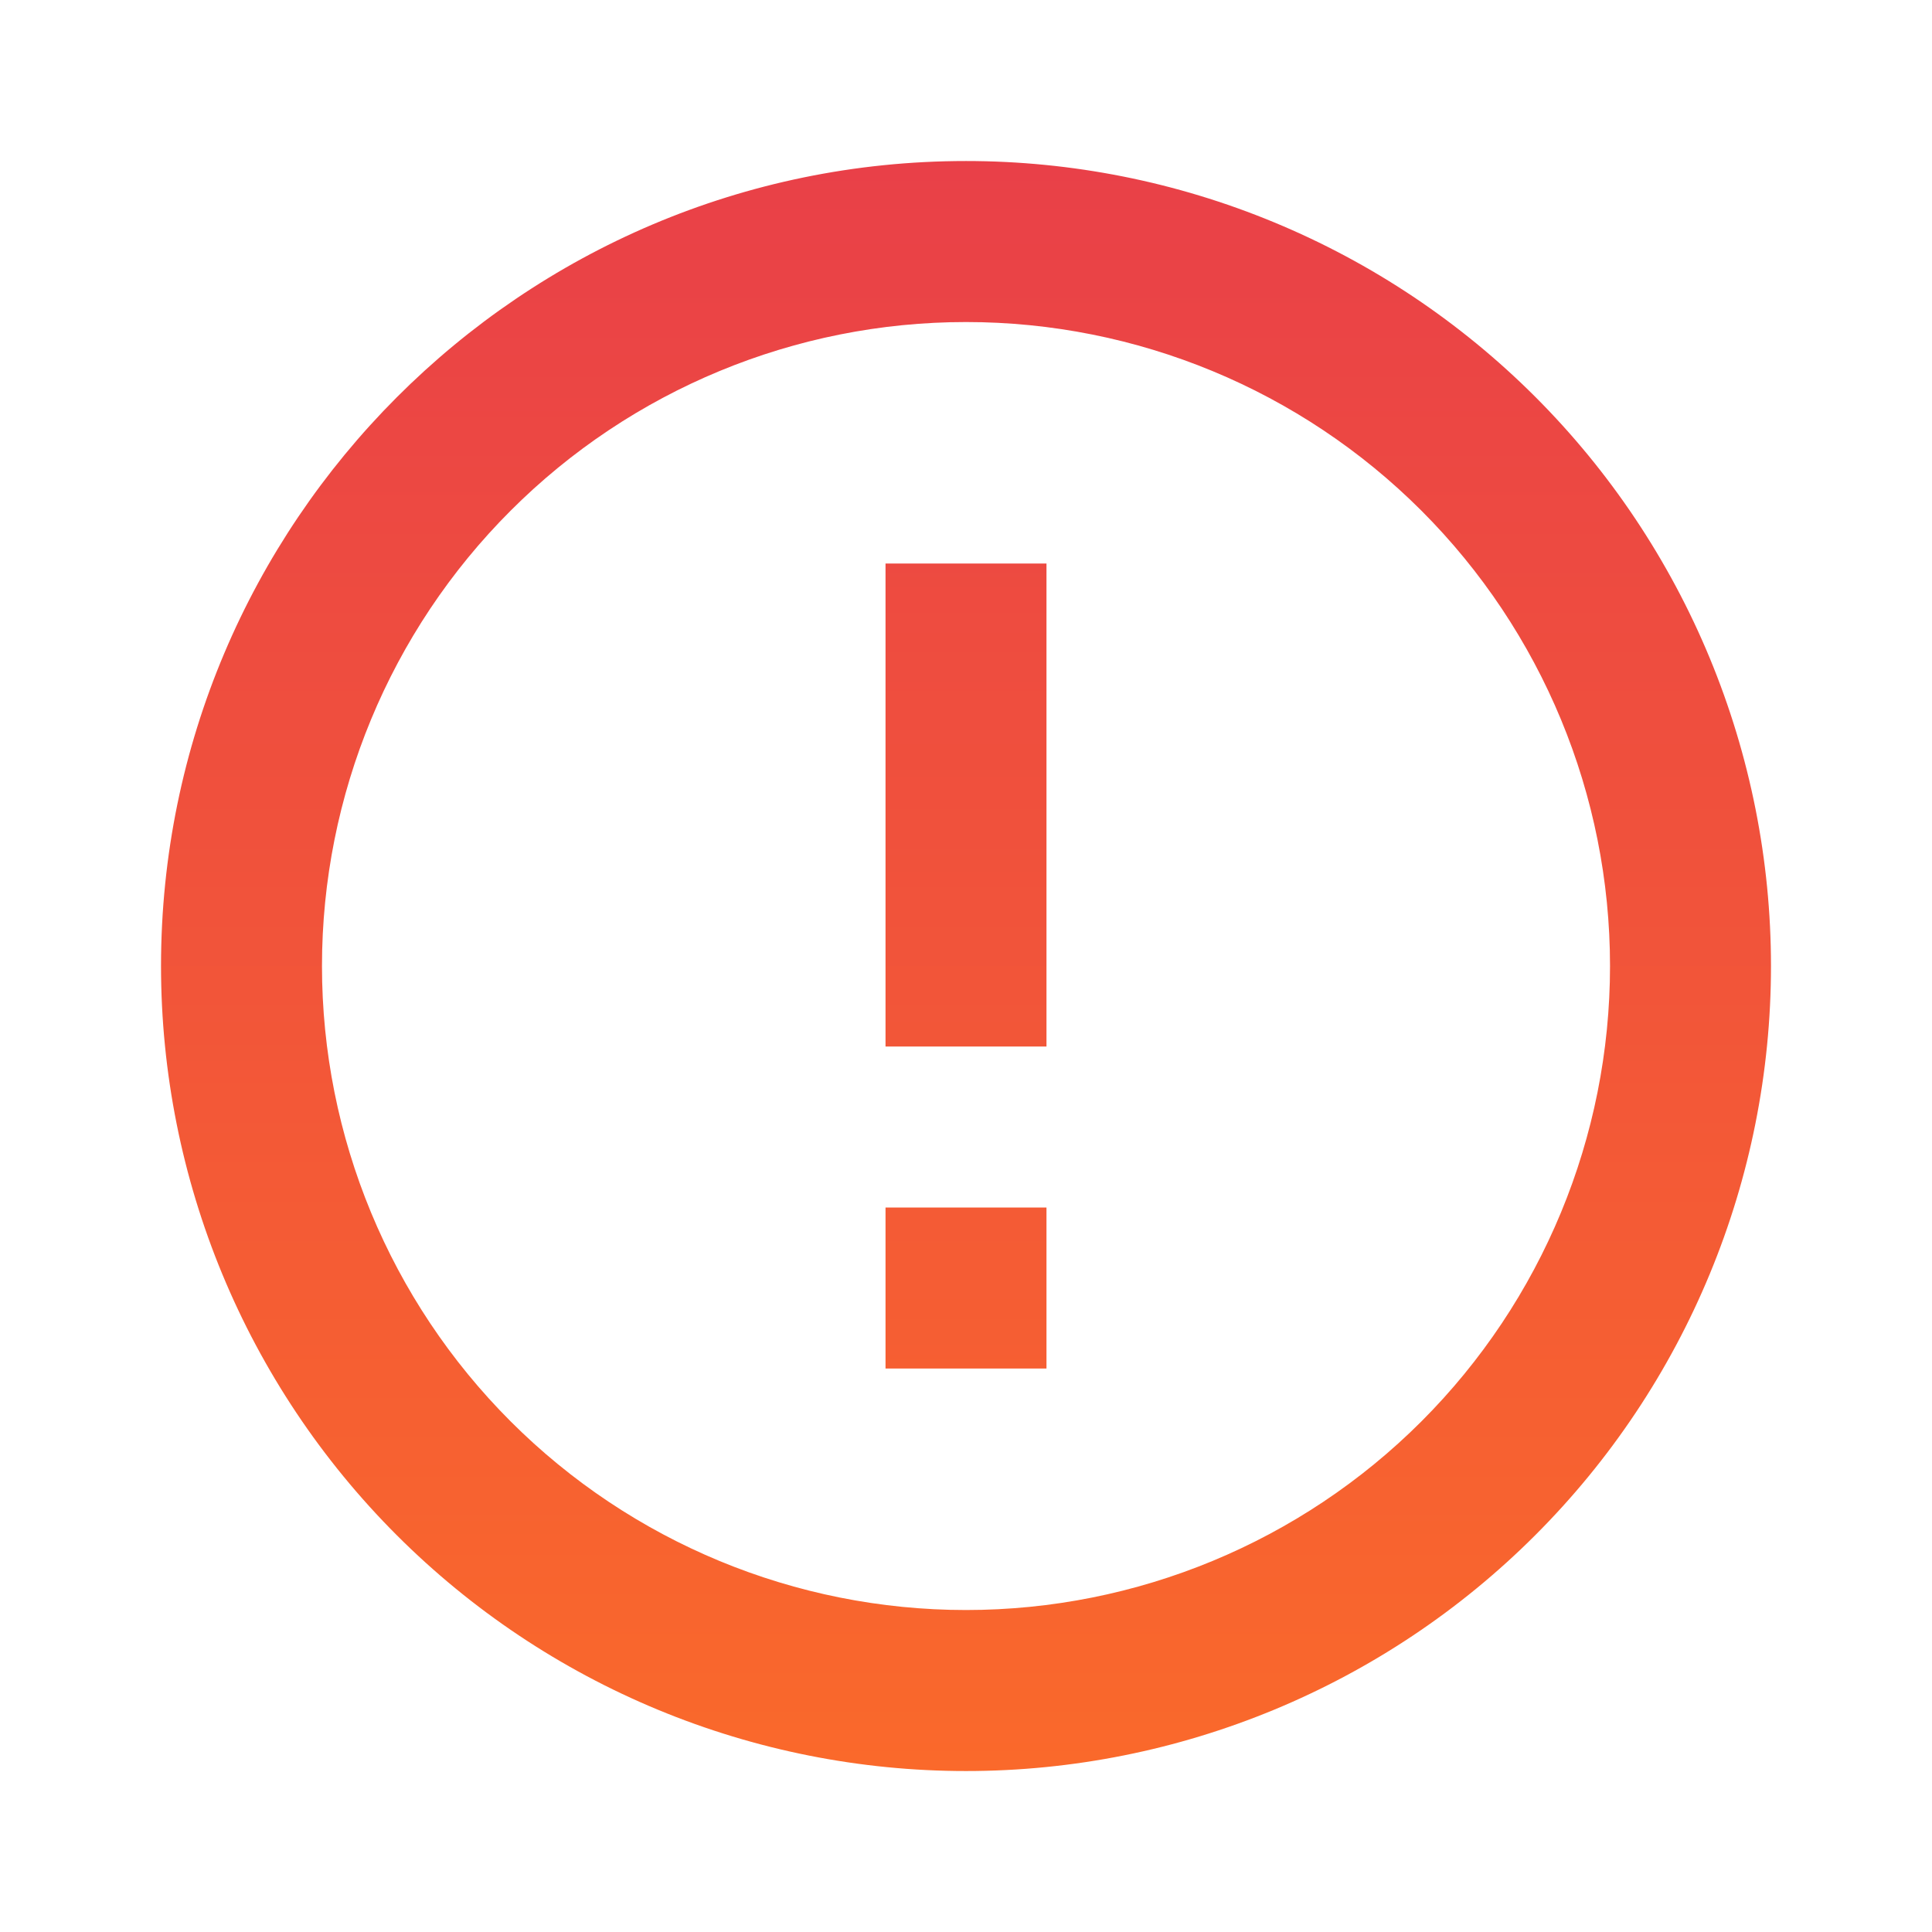 <?xml version="1.0" encoding="UTF-8"?> <svg xmlns="http://www.w3.org/2000/svg" width="32" height="32" viewBox="0 0 32 32" fill="none"><path d="M14.667 20H17.333V22.667H14.667V20ZM14.667 9.334H17.333V17.334H14.667V9.334ZM16 2.667C8.627 2.667 2.667 8.667 2.667 16C2.667 19.537 4.071 22.928 6.572 25.428C7.81 26.666 9.28 27.649 10.898 28.319C12.515 28.989 14.249 29.334 16 29.334C19.536 29.334 22.928 27.929 25.428 25.428C27.929 22.928 29.333 19.537 29.333 16C29.333 14.249 28.988 12.516 28.318 10.898C27.648 9.28 26.666 7.81 25.428 6.572C24.19 5.334 22.72 4.352 21.102 3.682C19.485 3.012 17.751 2.667 16 2.667ZM16 26.667C13.171 26.667 10.458 25.543 8.458 23.543C6.457 21.542 5.333 18.829 5.333 16C5.333 13.171 6.457 10.458 8.458 8.458C10.458 6.457 13.171 5.334 16 5.334C18.829 5.334 21.542 6.457 23.543 8.458C25.543 10.458 26.667 13.171 26.667 16C26.667 18.829 25.543 21.542 23.543 23.543C21.542 25.543 18.829 26.667 16 26.667Z" fill="url(#paint0_linear_309_538)"></path><defs><linearGradient id="paint0_linear_309_538" x1="16" y1="2.667" x2="16" y2="29.334" gradientUnits="userSpaceOnUse"><stop stop-color="#E94048"></stop><stop offset="1" stop-color="#FA692B"></stop></linearGradient></defs></svg> 